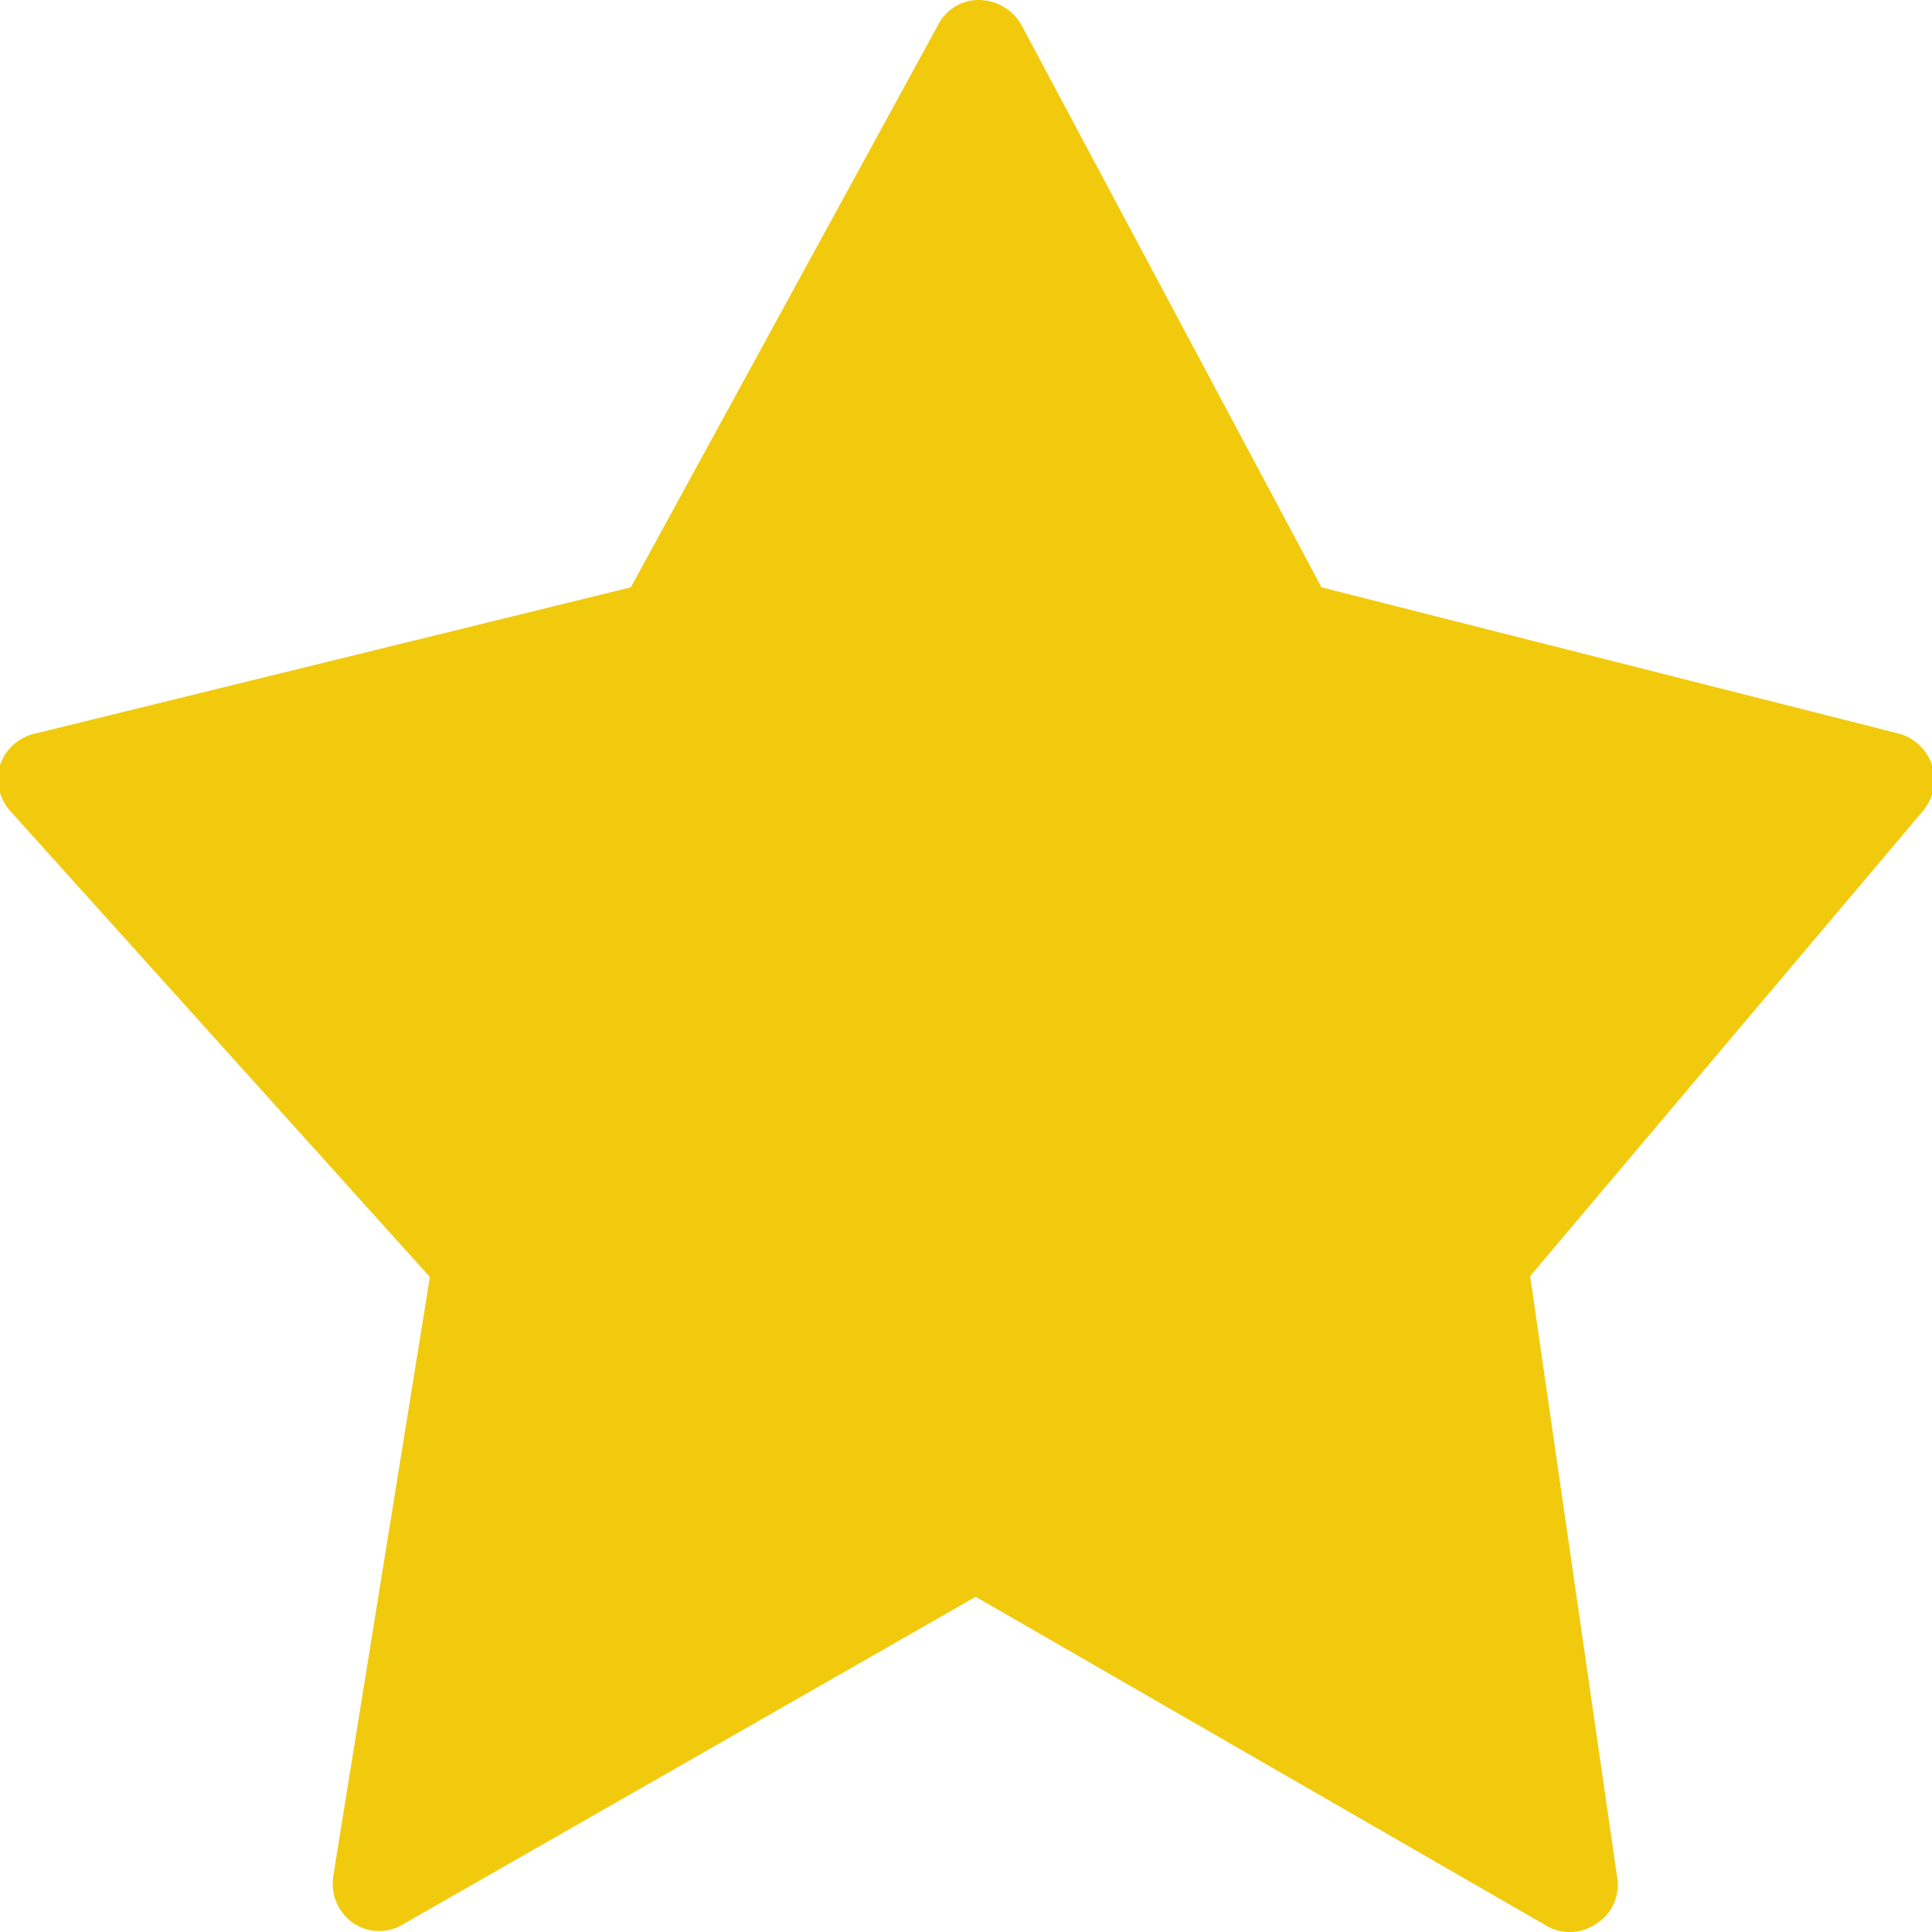 <svg xmlns="http://www.w3.org/2000/svg" viewBox="0 0 20 20"><defs><style>.a{fill:#f2ca0d;}</style></defs><title>icon-star-fill</title><path class="a" d="M20,7.92a.5.5,0,0,0-.36-.33L13.68,6.08,10.58.27A.51.51,0,0,0,10.14,0a.47.47,0,0,0-.43.26L6.53,6.08.38,7.59A.5.5,0,0,0,0,7.92a.5.5,0,0,0,.11.48l4.34,4.82-1,6.2a.5.5,0,0,0,.21.49.48.48,0,0,0,.53,0l5.91-3.38L16,19.93a.47.47,0,0,0,.25.07.47.47,0,0,0,.28-.09.47.47,0,0,0,.21-.48l-.9-6.22,4.07-4.82A.5.5,0,0,0,20,7.92Z"/></svg>